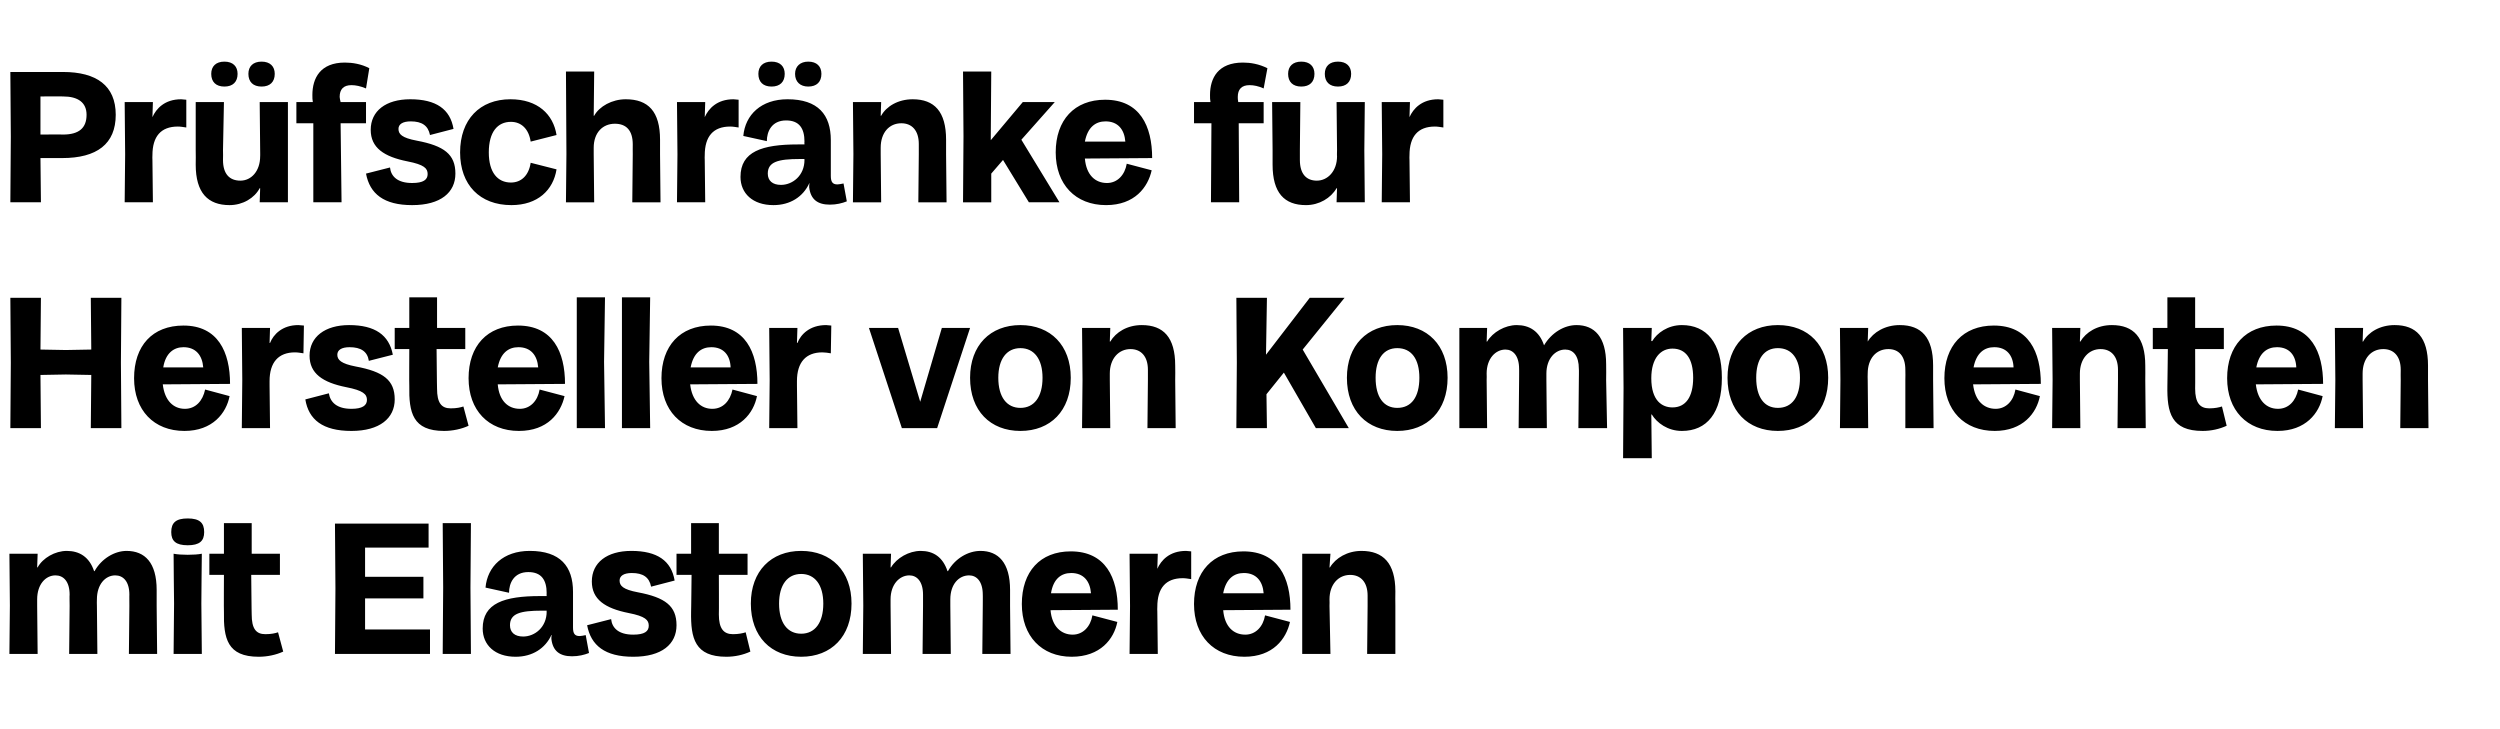 <?xml version="1.0" standalone="no"?><!DOCTYPE svg PUBLIC "-//W3C//DTD SVG 1.1//EN" "http://www.w3.org/Graphics/SVG/1.1/DTD/svg11.dtd"><svg xmlns="http://www.w3.org/2000/svg" version="1.1" width="531.4px" height="155px" viewBox="0 -7 531.4 155" style="top:-7px"><desc>Pr fschr nke f r Hersteller von Komponenten mit Elastomeren</desc><defs/><g id="Polygon7753"><path d="m2.1 121.8l-.1-11.1l6 0l-.1 2.9c0 0 .06.04.1 0c1.1-2 3.7-3.5 6.2-3.5c2.7 0 4.8 1.3 5.8 4.3c0 0 .1 0 .1 0c1.5-2.7 4.3-4.3 6.8-4.3c3.9 0 6.4 2.5 6.4 8.3c-.02 0 0 3.4 0 3.4l.1 10.2l-6 0l.1-10.2c0 0-.02-2.44 0-2.4c0-2.8-1.3-4.1-3-4.1c-2.1 0-3.9 1.9-3.9 5.1c-.04 0 0 1.4 0 1.4l.1 10.2l-6 0l.1-10.2c0 0-.04-2.44 0-2.4c0-2.8-1.3-4.1-3-4.1c-2.1 0-3.9 1.9-3.9 5.1c-.02 0 0 1.4 0 1.4l.1 10.2l-6 0l.1-10.2zm34.9-.5c0 0-.12-10.62-.1-10.6c1.5.3 4.5.3 6 0c-.02-.02-.1 10.6-.1 10.6l.1 10.7l-6 0l.1-10.7zm2.9-18.1c2.5 0 3.5.9 3.5 2.9c0 1.9-1 2.8-3.5 2.8c-2.5 0-3.5-.9-3.5-2.8c0-2 1-2.9 3.5-2.9zm7.7 19.8c-.04.04 0-7.8 0-7.8l-3.1 0l0-4.5l3.1 0l0-6.5l5.9 0l0 6.5l6 0l0 4.5l-6.1 0c0 0 .08 8.44.1 8.4c0 3 .9 4.2 2.9 4.2c1.3 0 2.1-.2 2.7-.4c0 0 1.1 4.1 1.1 4.1c-1.5.7-3.4 1.1-5.2 1.1c-6.7 0-7.5-3.9-7.4-9.6zm23.7-4.9l-.1-13.8l19.9 0l0 5.1l-13.5 0l0 6.2l12.4 0l0 4.6l-12.4 0l0 6.6l13.8 0l0 5.2l-20.2 0l.1-13.9zm22.9-.2l-.1-13.7l6 0l-.1 13.7l.1 14.1l-6 0l.1-14.1zm8.4 8.7c0-5.4 4.6-6.9 12.2-6.9c0 .02 1.4 0 1.4 0c0 0-.04-.62 0-.6c0-2.8-1.1-4.5-3.9-4.5c-3.1 0-4.1 2.4-4.1 4.4c0 0-5-1.1-5-1.1c.4-4.5 3.8-7.8 9.4-7.8c6.5 0 9.2 3.3 9.2 8.7c0 0 0 7.6 0 7.6c0 1.3.4 1.8 1.4 1.8c.3 0 .8-.1 1.3-.2c0 0 .7 3.8.7 3.8c-1 .4-2.2.7-3.6.7c-2.6 0-4.1-1.1-4.4-3.7c0-.4 0-.6.1-.8c0 0-.1 0-.1 0c-1.3 2.8-4 4.6-7.6 4.6c-4.4 0-7-2.5-7-6zm8.6 1.7c2.5 0 5-2 5-5.3c-.04.04 0-.2 0-.2c0 0-1 0-1 0c-4.6 0-6.8.6-6.8 3.1c0 1.5 1 2.4 2.8 2.4zm13.6-2.4c0 0 5.1-1.3 5.1-1.3c.2 1.9 1.6 3.3 4.7 3.3c2.4 0 3.3-.7 3.3-1.9c0-1.2-.7-2-4.3-2.7c-5-1-7.8-2.9-7.8-6.7c0-4 3.2-6.5 8.4-6.5c5.5 0 8.5 2.1 9.2 6.3c0 0-5 1.3-5 1.3c-.4-2-1.7-2.9-4.1-2.9c-1.7 0-2.6.6-2.6 1.6c0 1.1.7 1.9 3.9 2.5c5.8 1.1 8.2 2.9 8.2 7c0 4-3.1 6.7-9.2 6.7c-6 0-9-2.4-9.8-6.7zm22.1-2.9c.02.04.1-7.8.1-7.8l-3.2 0l0-4.5l3.1 0l0-6.5l5.9 0l0 6.5l6.1 0l0 4.5l-6.1 0c0 0 .04 8.44 0 8.4c0 3 1 4.2 3 4.2c1.2 0 2.1-.2 2.7-.4c0 0 1 4.1 1 4.1c-1.5.7-3.3 1.1-5.1 1.1c-6.7 0-7.6-3.9-7.5-9.6zm12.7-1.7c0-6.9 4.3-11.2 10.7-11.2c6.4 0 10.7 4.3 10.7 11.2c0 7-4.3 11.3-10.7 11.3c-6.4 0-10.7-4.3-10.7-11.3zm10.7 6.4c2.9 0 4.7-2.3 4.7-6.4c0-4-1.8-6.3-4.7-6.3c-2.9 0-4.7 2.3-4.7 6.3c0 4.1 1.8 6.4 4.7 6.4zm13.2-5.9l-.1-11.1l6 0l-.1 2.9c0 0 .1.04.1 0c1.2-2 3.8-3.5 6.3-3.5c2.7 0 4.7 1.3 5.7 4.3c0 0 .1 0 .1 0c1.5-2.7 4.3-4.3 6.9-4.3c3.8 0 6.3 2.5 6.3 8.3c.02 0 0 3.4 0 3.4l.1 10.2l-6 0l.1-10.2c0 0 .02-2.44 0-2.4c0-2.8-1.3-4.1-2.9-4.1c-2.2 0-4 1.9-4 5.1c0 0 0 1.4 0 1.4l.1 10.2l-6 0l.1-10.2c0 0 0-2.44 0-2.4c0-2.8-1.3-4.1-2.9-4.1c-2.1 0-4 1.9-4 5.1c.02 0 0 1.4 0 1.4l.1 10.2l-6 0l.1-10.2zm33.7-.4c0-6.9 3.9-11.2 10.4-11.2c7.4 0 10 5.6 10 12.4c0 0-14.3.1-14.3.1c.3 3.5 2.3 5.2 4.7 5.2c2.2 0 3.8-1.7 4.2-4.1c0 0 5.3 1.4 5.3 1.4c-.7 3.6-3.6 7.4-9.7 7.4c-6.4 0-10.6-4.4-10.6-11.2zm14.7-2.3c-.2-2.6-1.6-4.3-4.2-4.3c-2.1 0-3.8 1.2-4.3 4.3c0 0 8.5 0 8.5 0zm8.3 2.7l-.1-11.1l6 0l-.1 3.2c0 0 .04.02 0 0c.8-1.8 2.6-3.8 6.1-3.8c.3 0 .8.1 1.1.1c0 0 0 5.9 0 5.9c-.7-.1-1.2-.2-1.8-.2c-3.6 0-5.4 2.1-5.4 6.1c-.04 0 0 1 0 1l.1 9l-6 0l.1-10.2zm13.6-.4c0-6.9 4-11.2 10.5-11.2c7.4 0 10 5.6 10 12.4c0 0-14.3.1-14.3.1c.3 3.5 2.2 5.2 4.7 5.2c2.2 0 3.8-1.7 4.2-4.1c0 0 5.3 1.4 5.3 1.4c-.8 3.6-3.6 7.4-9.7 7.4c-6.5 0-10.7-4.4-10.7-11.2zm14.8-2.3c-.2-2.6-1.6-4.3-4.2-4.3c-2.1 0-3.8 1.2-4.4 4.3c0 0 8.6 0 8.6 0zm8.2 2.7l0-11.1l6 0l-.2 2.9c0 0 .12.04.1 0c1.2-2 3.7-3.5 6.7-3.5c4.6 0 7.2 2.6 7.2 8.6c-.04.02 0 3.1 0 3.1l0 10.2l-6 0l.1-10.2c0 0 .02-2.16 0-2.2c0-2.9-1.5-4.4-3.7-4.4c-2.5 0-4.4 2-4.4 5.2c.04 0 0 1.4 0 1.4l.2 10.2l-6 0l0-10.2z" stroke="none" fill="#000"/></g><g id="Polygon7752"><path d="m2.3 70.1l-.1-13.8l6.5 0l-.1 11l5.4.1l5.4-.1l-.1-11l6.5 0l-.1 13.8l.1 13.9l-6.5 0l.1-11.3l-5.4-.1l-5.4.1l.1 11.3l-6.5 0l.1-13.9zm26.2 3.3c0-6.9 3.9-11.2 10.5-11.2c7.3 0 9.9 5.6 9.9 12.4c0 0-14.3.1-14.3.1c.4 3.5 2.3 5.2 4.7 5.2c2.3 0 3.8-1.7 4.3-4.1c0 0 5.2 1.4 5.2 1.4c-.7 3.6-3.6 7.4-9.6 7.4c-6.5 0-10.7-4.4-10.7-11.2zm14.7-2.3c-.2-2.6-1.6-4.3-4.2-4.3c-2 0-3.8 1.2-4.3 4.3c0 0 8.5 0 8.5 0zm8.3 2.7l-.1-11.1l6 0l-.1 3.2c0 0 .06.02.1 0c.7-1.8 2.6-3.8 6-3.8c.4 0 .8.1 1.2.1c0 0-.1 5.9-.1 5.9c-.7-.1-1.2-.2-1.8-.2c-3.5 0-5.4 2.1-5.4 6.1c-.02 0 0 1 0 1l.1 9l-6 0l.1-10.2zm13.4 4.1c0 0 5-1.3 5-1.3c.3 1.9 1.7 3.3 4.8 3.3c2.3 0 3.3-.7 3.3-1.9c0-1.2-.8-2-4.4-2.7c-5-1-7.8-2.9-7.8-6.7c0-4 3.3-6.5 8.4-6.5c5.5 0 8.5 2.1 9.3 6.3c0 0-5.1 1.3-5.1 1.3c-.3-2-1.7-2.9-4.1-2.9c-1.7 0-2.6.6-2.6 1.6c0 1.1.8 1.9 3.9 2.5c5.9 1.1 8.3 2.9 8.3 7c0 4-3.2 6.7-9.2 6.7c-6.1 0-9.1-2.4-9.8-6.7zm22.1-2.9c-.04.04 0-7.8 0-7.8l-3.1 0l0-4.5l3.1 0l0-6.5l5.9 0l0 6.5l6 0l0 4.5l-6.1 0c0 0 .08 8.44.1 8.4c0 3 .9 4.2 2.9 4.2c1.3 0 2.1-.2 2.7-.4c0 0 1.1 4.1 1.1 4.1c-1.5.7-3.4 1.1-5.2 1.1c-6.7 0-7.5-3.9-7.4-9.6zm12.6-1.6c0-6.9 4-11.2 10.5-11.2c7.4 0 10 5.6 10 12.4c0 0-14.3.1-14.3.1c.3 3.5 2.2 5.2 4.7 5.2c2.2 0 3.8-1.7 4.2-4.1c0 0 5.3 1.4 5.3 1.4c-.8 3.6-3.6 7.4-9.7 7.4c-6.5 0-10.7-4.4-10.7-11.2zm14.8-2.3c-.2-2.6-1.6-4.3-4.2-4.3c-2.1 0-3.8 1.2-4.4 4.3c0 0 8.6 0 8.6 0zm8.2-1.2l0-13.7l6 0l-.2 13.7l.2 14.1l-6 0l0-14.1zm9.6 0l0-13.7l6 0l-.2 13.7l.2 14.1l-6 0l0-14.1zm8.4 3.5c0-6.9 4-11.2 10.5-11.2c7.3 0 9.9 5.6 9.9 12.4c0 0-14.3.1-14.3.1c.4 3.5 2.3 5.2 4.7 5.2c2.3 0 3.8-1.7 4.3-4.1c0 0 5.2 1.4 5.2 1.4c-.7 3.6-3.6 7.4-9.6 7.4c-6.5 0-10.7-4.4-10.7-11.2zm14.7-2.3c-.1-2.6-1.5-4.3-4.1-4.3c-2.1 0-3.8 1.2-4.4 4.3c0 0 8.5 0 8.5 0zm8.3 2.7l-.1-11.1l6 0l-.1 3.2c0 0 .08.02.1 0c.7-1.8 2.6-3.8 6.1-3.8c.3 0 .8.1 1.1.1c0 0-.1 5.9-.1 5.9c-.6-.1-1.2-.2-1.8-.2c-3.5 0-5.4 2.1-5.4 6.1c0 0 0 1 0 1l.1 9l-6 0l.1-10.2zm35.6 10.2l-7.5 0l-7-21.3l6.2 0l4.7 15.7l0 0l4.6-15.7l6 0l-7 21.3zm7-10.7c0-6.9 4.3-11.2 10.7-11.2c6.4 0 10.7 4.3 10.7 11.2c0 7-4.3 11.3-10.7 11.3c-6.4 0-10.7-4.3-10.7-11.3zm10.7 6.4c2.9 0 4.7-2.3 4.7-6.4c0-4-1.8-6.3-4.7-6.3c-2.9 0-4.7 2.3-4.7 6.3c0 4.1 1.8 6.4 4.7 6.4zm13.2-5.9l-.1-11.1l6 0l-.1 2.9c0 0 .1.04.1 0c1.2-2 3.6-3.5 6.7-3.5c4.6 0 7.1 2.6 7.1 8.6c.04.02 0 3.1 0 3.1l.1 10.2l-6 0l.1-10.2c0 0 0-2.16 0-2.2c0-2.9-1.5-4.4-3.7-4.4c-2.5 0-4.4 2-4.4 5.2c.02 0 0 1.4 0 1.4l.1 10.2l-6 0l.1-10.2zm32.8-3.7l-.1-13.8l6.5 0l-.2 12.1l9.3-12.1l7.4 0l-8.9 11l9.8 16.7l-7 0l-6.8-11.8l-3.7 4.6l.1 7.2l-6.5 0l.1-13.9zm23.4 3.2c0-6.9 4.3-11.2 10.7-11.2c6.4 0 10.7 4.3 10.7 11.2c0 7-4.3 11.3-10.7 11.3c-6.4 0-10.7-4.3-10.7-11.3zm10.7 6.4c3 0 4.7-2.3 4.7-6.4c0-4-1.7-6.3-4.7-6.3c-2.9 0-4.6 2.3-4.6 6.3c0 4.1 1.7 6.4 4.6 6.4zm13.2-5.9l0-11.1l5.9 0l-.1 2.9c0 0 .12.04.1 0c1.2-2 3.8-3.5 6.3-3.5c2.7 0 4.8 1.3 5.8 4.3c0 0 0 0 0 0c1.6-2.7 4.3-4.3 6.9-4.3c3.8 0 6.3 2.5 6.3 8.3c.04 0 0 3.4 0 3.4l.2 10.2l-6.1 0l.1-10.2c0 0 .04-2.44 0-2.4c0-2.8-1.2-4.1-2.9-4.1c-2.1 0-4 1.9-4 5.1c.02 0 0 1.4 0 1.4l.1 10.2l-6 0l.1-10.2c0 0 .02-2.44 0-2.4c0-2.8-1.3-4.1-2.9-4.1c-2.1 0-4 1.9-4 5.1c.04 0 0 1.4 0 1.4l.1 10.2l-5.9 0l0-10.2zm34.9 1.6l-.1-12.7l6.1 0l-.1 2.8c0 0 .16.02.2 0c1-1.7 3.3-3.4 6.3-3.4c5.2 0 8.5 3.7 8.5 11.2c0 7.5-3.2 11.3-8.5 11.3c-3 0-5.3-1.7-6.4-3.5c.02.02-.1 0-.1 0l.1 9.3l-6.1 0l.1-15zm10.4 4.2c2.8 0 4.4-2.2 4.4-6.3c0-4.1-1.6-6.2-4.4-6.2c-2.5 0-4.5 2-4.5 6.3c0 4.8 2.3 6.2 4.5 6.2zm11.7-6.3c0-6.9 4.3-11.2 10.7-11.2c6.5 0 10.7 4.3 10.7 11.2c0 7-4.2 11.3-10.7 11.3c-6.4 0-10.7-4.3-10.7-11.3zm10.7 6.4c3 0 4.7-2.3 4.7-6.4c0-4-1.7-6.3-4.7-6.3c-2.9 0-4.6 2.3-4.6 6.3c0 4.1 1.7 6.4 4.6 6.4zm13.3-5.9l-.1-11.1l6 0l-.1 2.9c0 0 .04.04 0 0c1.2-2 3.7-3.5 6.8-3.5c4.6 0 7.1 2.6 7.1 8.6c-.02.02 0 3.1 0 3.1l.1 10.2l-6 0l0-10.2c0 0 .04-2.16 0-2.2c0-2.9-1.4-4.4-3.6-4.4c-2.6 0-4.4 2-4.4 5.2c-.04 0 0 1.4 0 1.4l.1 10.2l-6 0l.1-10.2zm22.1-.4c0-6.9 4-11.2 10.5-11.2c7.4 0 10 5.6 10 12.4c0 0-14.4.1-14.4.1c.4 3.5 2.3 5.2 4.8 5.2c2.2 0 3.8-1.7 4.2-4.1c0 0 5.2 1.4 5.2 1.4c-.7 3.6-3.6 7.4-9.6 7.4c-6.5 0-10.7-4.4-10.7-11.2zm14.7-2.3c-.1-2.6-1.5-4.3-4.1-4.3c-2.1 0-3.8 1.2-4.4 4.3c0 0 8.5 0 8.5 0zm8.3 2.7l-.1-11.1l6 0l-.1 2.9c0 0 .09.04.1 0c1.2-2 3.6-3.5 6.7-3.5c4.6 0 7.1 2.6 7.1 8.6c.03.02 0 3.1 0 3.1l.1 10.2l-6 0l.1-10.2c0 0-.01-2.16 0-2.2c0-2.9-1.5-4.4-3.7-4.4c-2.5 0-4.4 2-4.4 5.2c.01 0 0 1.4 0 1.4l.1 10.2l-6 0l.1-10.2zm24.4 1.2c.01.04.1-7.8.1-7.8l-3.2 0l0-4.5l3.1 0l0-6.5l5.9 0l0 6.5l6.1 0l0 4.5l-6.1 0c0 0 .03 8.44 0 8.4c0 3 1 4.2 3 4.2c1.2 0 2.1-.2 2.7-.4c0 0 1 4.1 1 4.1c-1.5.7-3.3 1.1-5.1 1.1c-6.7 0-7.6-3.9-7.5-9.6zm12.7-1.6c0-6.9 4-11.2 10.5-11.2c7.3 0 9.9 5.6 9.9 12.4c0 0-14.3.1-14.3.1c.4 3.5 2.3 5.2 4.7 5.2c2.3 0 3.8-1.7 4.3-4.1c0 0 5.2 1.4 5.2 1.4c-.7 3.6-3.6 7.4-9.6 7.4c-6.5 0-10.7-4.4-10.7-11.2zm14.7-2.3c-.1-2.6-1.5-4.3-4.1-4.3c-2.1 0-3.8 1.2-4.4 4.3c0 0 8.5 0 8.5 0zm8.3 2.7l-.1-11.1l6 0l-.1 2.9c0 0 .07.04.1 0c1.1-2 3.6-3.5 6.7-3.5c4.6 0 7.1 2.6 7.1 8.6c.01.02 0 3.1 0 3.1l.1 10.2l-6 0l.1-10.2c0 0-.03-2.16 0-2.2c0-2.9-1.5-4.4-3.7-4.4c-2.6 0-4.4 2-4.4 5.2c-.01 0 0 1.4 0 1.4l.1 10.2l-6 0l.1-10.2z" stroke="none" fill="#000"/></g><g id="Polygon7751"><path d="m2.3 22.1l-.1-13.8c0 0 11.16-.02 11.2 0c7.1 0 11.2 2.9 11.2 9.1c0 6.2-4 9.2-11.4 9.2c-.04 0-4.6 0-4.6 0l.1 9.4l-6.5 0l.1-13.9zm11.1-.5c3.4 0 5-1.4 5-4.2c0-2.6-1.8-3.9-5-3.9c.04-.02-4.8 0-4.8 0l0 8.1c0 0 4.84-.04 4.8 0zm13.2 4.2l-.1-11.1l6 0l-.1 3.2c0 0 .04.02 0 0c.8-1.8 2.6-3.8 6.1-3.8c.3 0 .8.1 1.1.1c0 0 0 5.9 0 5.9c-.7-.1-1.2-.2-1.8-.2c-3.6 0-5.4 2.1-5.4 6.1c-.04 0 0 1 0 1l.1 9l-6 0l.1-10.2zm34.6-.9l0 11.1l-6 0l.1-3c0 0-.06.04-.1 0c-1.1 2.1-3.6 3.6-6.4 3.6c-4.6 0-7.2-2.6-7.2-8.6c.04-.04 0-3.1 0-3.1l0-10.2l6 0l-.2 10.2c0 0 .04 2.1 0 2.1c0 3 1.4 4.4 3.7 4.4c2.3 0 4.2-2 4.2-5.2c.02.04 0-1.3 0-1.3l-.1-10.2l6 0l0 10.2zm-13.5-18.8c1.8 0 2.8 1 2.8 2.6c0 1.7-1 2.7-2.8 2.7c-1.8 0-2.8-1-2.8-2.7c0-1.6 1-2.6 2.8-2.6zm7.9 0c1.8 0 2.8 1 2.8 2.6c0 1.7-1 2.7-2.8 2.7c-1.8 0-2.8-1-2.8-2.7c0-1.6 1-2.6 2.8-2.6zm11 13.1l-3.6 0l0-4.5c0 0 3.48-.02 3.5 0c-.1-.5-.1-.9-.1-1.5c0-3.6 1.7-6.9 6.9-6.9c1.6 0 3.5.3 5.2 1.2c0 0-.7 4.3-.7 4.3c-1.2-.5-2.2-.7-3.1-.7c-1.7 0-2.5.9-2.5 2.5c0 .3.1.6.2 1.1c0-.02 5.4 0 5.4 0l0 4.5l-5.4 0l.2 16.8l-6 0l0-16.8zm11.2 10.7c0 0 5.1-1.3 5.1-1.3c.2 1.9 1.6 3.3 4.7 3.3c2.4 0 3.3-.7 3.3-1.9c0-1.2-.7-2-4.3-2.7c-5-1-7.8-2.9-7.8-6.7c0-4 3.2-6.5 8.4-6.5c5.5 0 8.5 2.1 9.2 6.3c0 0-5 1.3-5 1.3c-.4-2-1.7-2.9-4.1-2.9c-1.7 0-2.6.6-2.6 1.6c0 1.1.7 1.9 3.9 2.5c5.8 1.1 8.2 2.9 8.2 7c0 4-3.1 6.7-9.2 6.7c-6 0-9-2.4-9.8-6.7zm20-4.5c0-7 4.2-11.3 10.7-11.3c5.8 0 9.1 3.2 9.8 7.6c0 0-5.5 1.4-5.5 1.4c-.4-2.7-2-4.2-4.2-4.2c-2.8 0-4.7 2.1-4.7 6.5c0 4.3 1.9 6.4 4.7 6.4c2.2 0 3.8-1.5 4.2-4.2c0 0 5.5 1.4 5.5 1.4c-.7 4.4-4 7.6-9.6 7.6c-6.7 0-10.9-4.3-10.9-11.2zm22.6.4l-.1-17.6l6 0l-.1 9.4c0 0 .08.04.1 0c1.1-2 3.8-3.5 6.7-3.5c4.8 0 7.3 2.6 7.3 8.6c-.02.02 0 3.1 0 3.1l.1 10.2l-6 0l.1-10.2c0 0-.02-2.12 0-2.1c0-3-1.4-4.4-3.8-4.4c-2.6 0-4.5 1.9-4.5 5.1c0 0 0 1.4 0 1.4l.1 10.2l-6 0l.1-10.2zm23.6 0l-.1-11.1l6 0l-.1 3.2c0 0 .04.02 0 0c.8-1.8 2.6-3.8 6.1-3.8c.3 0 .8.1 1.1.1c0 0 0 5.9 0 5.9c-.7-.1-1.2-.2-1.8-.2c-3.6 0-5.4 2.1-5.4 6.1c-.04 0 0 1 0 1l.1 9l-6 0l.1-10.2zm13.4 4.8c0-5.4 4.6-6.9 12.2-6.9c0 .02 1.4 0 1.4 0c0 0-.04-.62 0-.6c0-2.8-1.1-4.5-3.9-4.5c-3.1 0-4.1 2.4-4.1 4.4c0 0-5-1.1-5-1.1c.4-4.5 3.8-7.8 9.4-7.8c6.5 0 9.2 3.3 9.2 8.7c0 0 0 7.6 0 7.6c0 1.3.4 1.8 1.4 1.8c.3 0 .8-.1 1.3-.2c0 0 .7 3.8.7 3.8c-1 .4-2.2.7-3.6.7c-2.6 0-4.1-1.1-4.4-3.7c0-.4 0-.6.1-.8c0 0-.1 0-.1 0c-1.3 2.8-4 4.6-7.6 4.6c-4.4 0-7-2.5-7-6zm6.6-24.5c1.8 0 2.8 1 2.8 2.6c0 1.7-1 2.7-2.8 2.7c-1.8 0-2.8-1-2.8-2.7c0-1.6 1-2.6 2.8-2.6zm2 26.2c2.5 0 5-2 5-5.3c-.04.04 0-.2 0-.2c0 0-1 0-1 0c-4.6 0-6.8.6-6.8 3.1c0 1.5 1 2.4 2.8 2.4zm5.8-26.2c1.8 0 2.8 1 2.8 2.6c0 1.7-1 2.7-2.8 2.7c-1.7 0-2.8-1-2.8-2.7c0-1.6 1.1-2.6 2.8-2.6zm9.6 19.7l-.1-11.1l6 0l-.1 2.9c0 0 .08.04.1 0c1.1-2 3.6-3.5 6.7-3.5c4.6 0 7.1 2.6 7.1 8.6c.02.02 0 3.1 0 3.1l.1 10.2l-6 0l.1-10.2c0 0-.02-2.16 0-2.2c0-2.9-1.5-4.4-3.7-4.4c-2.6 0-4.4 2-4.4 5.2c0 0 0 1.4 0 1.4l.1 10.2l-6 0l.1-10.2zm23.4-3.9l-.1-13.7l6 0l-.1 13.7l0 .9l6.8-8.1l6.8 0l-7.1 8l8.1 13.3l-6.5 0l-5.5-9l-2.5 2.9l0 6.1l-6 0l.1-14.1zm19.6 3.5c0-6.9 4-11.2 10.5-11.2c7.4 0 10 5.6 10 12.4c0 0-14.3.1-14.3.1c.3 3.5 2.2 5.2 4.7 5.2c2.2 0 3.8-1.7 4.2-4.1c0 0 5.3 1.4 5.3 1.4c-.8 3.6-3.6 7.4-9.7 7.4c-6.5 0-10.7-4.4-10.7-11.2zm14.8-2.3c-.2-2.6-1.6-4.3-4.2-4.3c-2.1 0-3.8 1.2-4.4 4.3c0 0 8.6 0 8.6 0zm18.3-3.9l-3.7 0l0-4.5c0 0 3.52-.02 3.5 0c-.1-.5-.1-.9-.1-1.5c0-3.6 1.7-6.9 7-6.9c1.6 0 3.4.3 5.2 1.2c0 0-.8 4.3-.8 4.3c-1.1-.5-2.1-.7-3-.7c-1.7 0-2.5.9-2.5 2.5c0 .3 0 .6.1 1.1c.04-.02 5.4 0 5.4 0l0 4.5l-5.3 0l.1 16.8l-6 0l.1-16.8zm32.5 5.7l.1 11.1l-6 0l.1-3c0 0-.12.04-.1 0c-1.2 2.1-3.7 3.6-6.5 3.6c-4.6 0-7.1-2.6-7.1-8.6c-.02-.04 0-3.1 0-3.1l-.1-10.2l6 0l-.1 10.2c0 0-.02 2.1 0 2.1c0 3 1.4 4.4 3.6 4.4c2.3 0 4.3-2 4.3-5.2c-.04.04 0-1.3 0-1.3l-.1-10.2l6 0l-.1 10.2zm-13.4-18.8c1.8 0 2.8 1 2.8 2.6c0 1.7-1 2.7-2.8 2.7c-1.8 0-2.8-1-2.8-2.7c0-1.6 1-2.6 2.8-2.6zm7.8 0c1.8 0 2.8 1 2.8 2.6c0 1.7-1 2.7-2.8 2.7c-1.8 0-2.8-1-2.8-2.7c0-1.6 1-2.6 2.8-2.6zm9.4 19.7l-.1-11.1l6 0l-.1 3.2c0 0 .04.02 0 0c.8-1.8 2.6-3.8 6.1-3.8c.3 0 .8.1 1.1.1c0 0 0 5.9 0 5.9c-.7-.1-1.2-.2-1.8-.2c-3.6 0-5.4 2.1-5.4 6.1c-.04 0 0 1 0 1l.1 9l-6 0l.1-10.2z" stroke="none" fill="#000"/></g></svg>